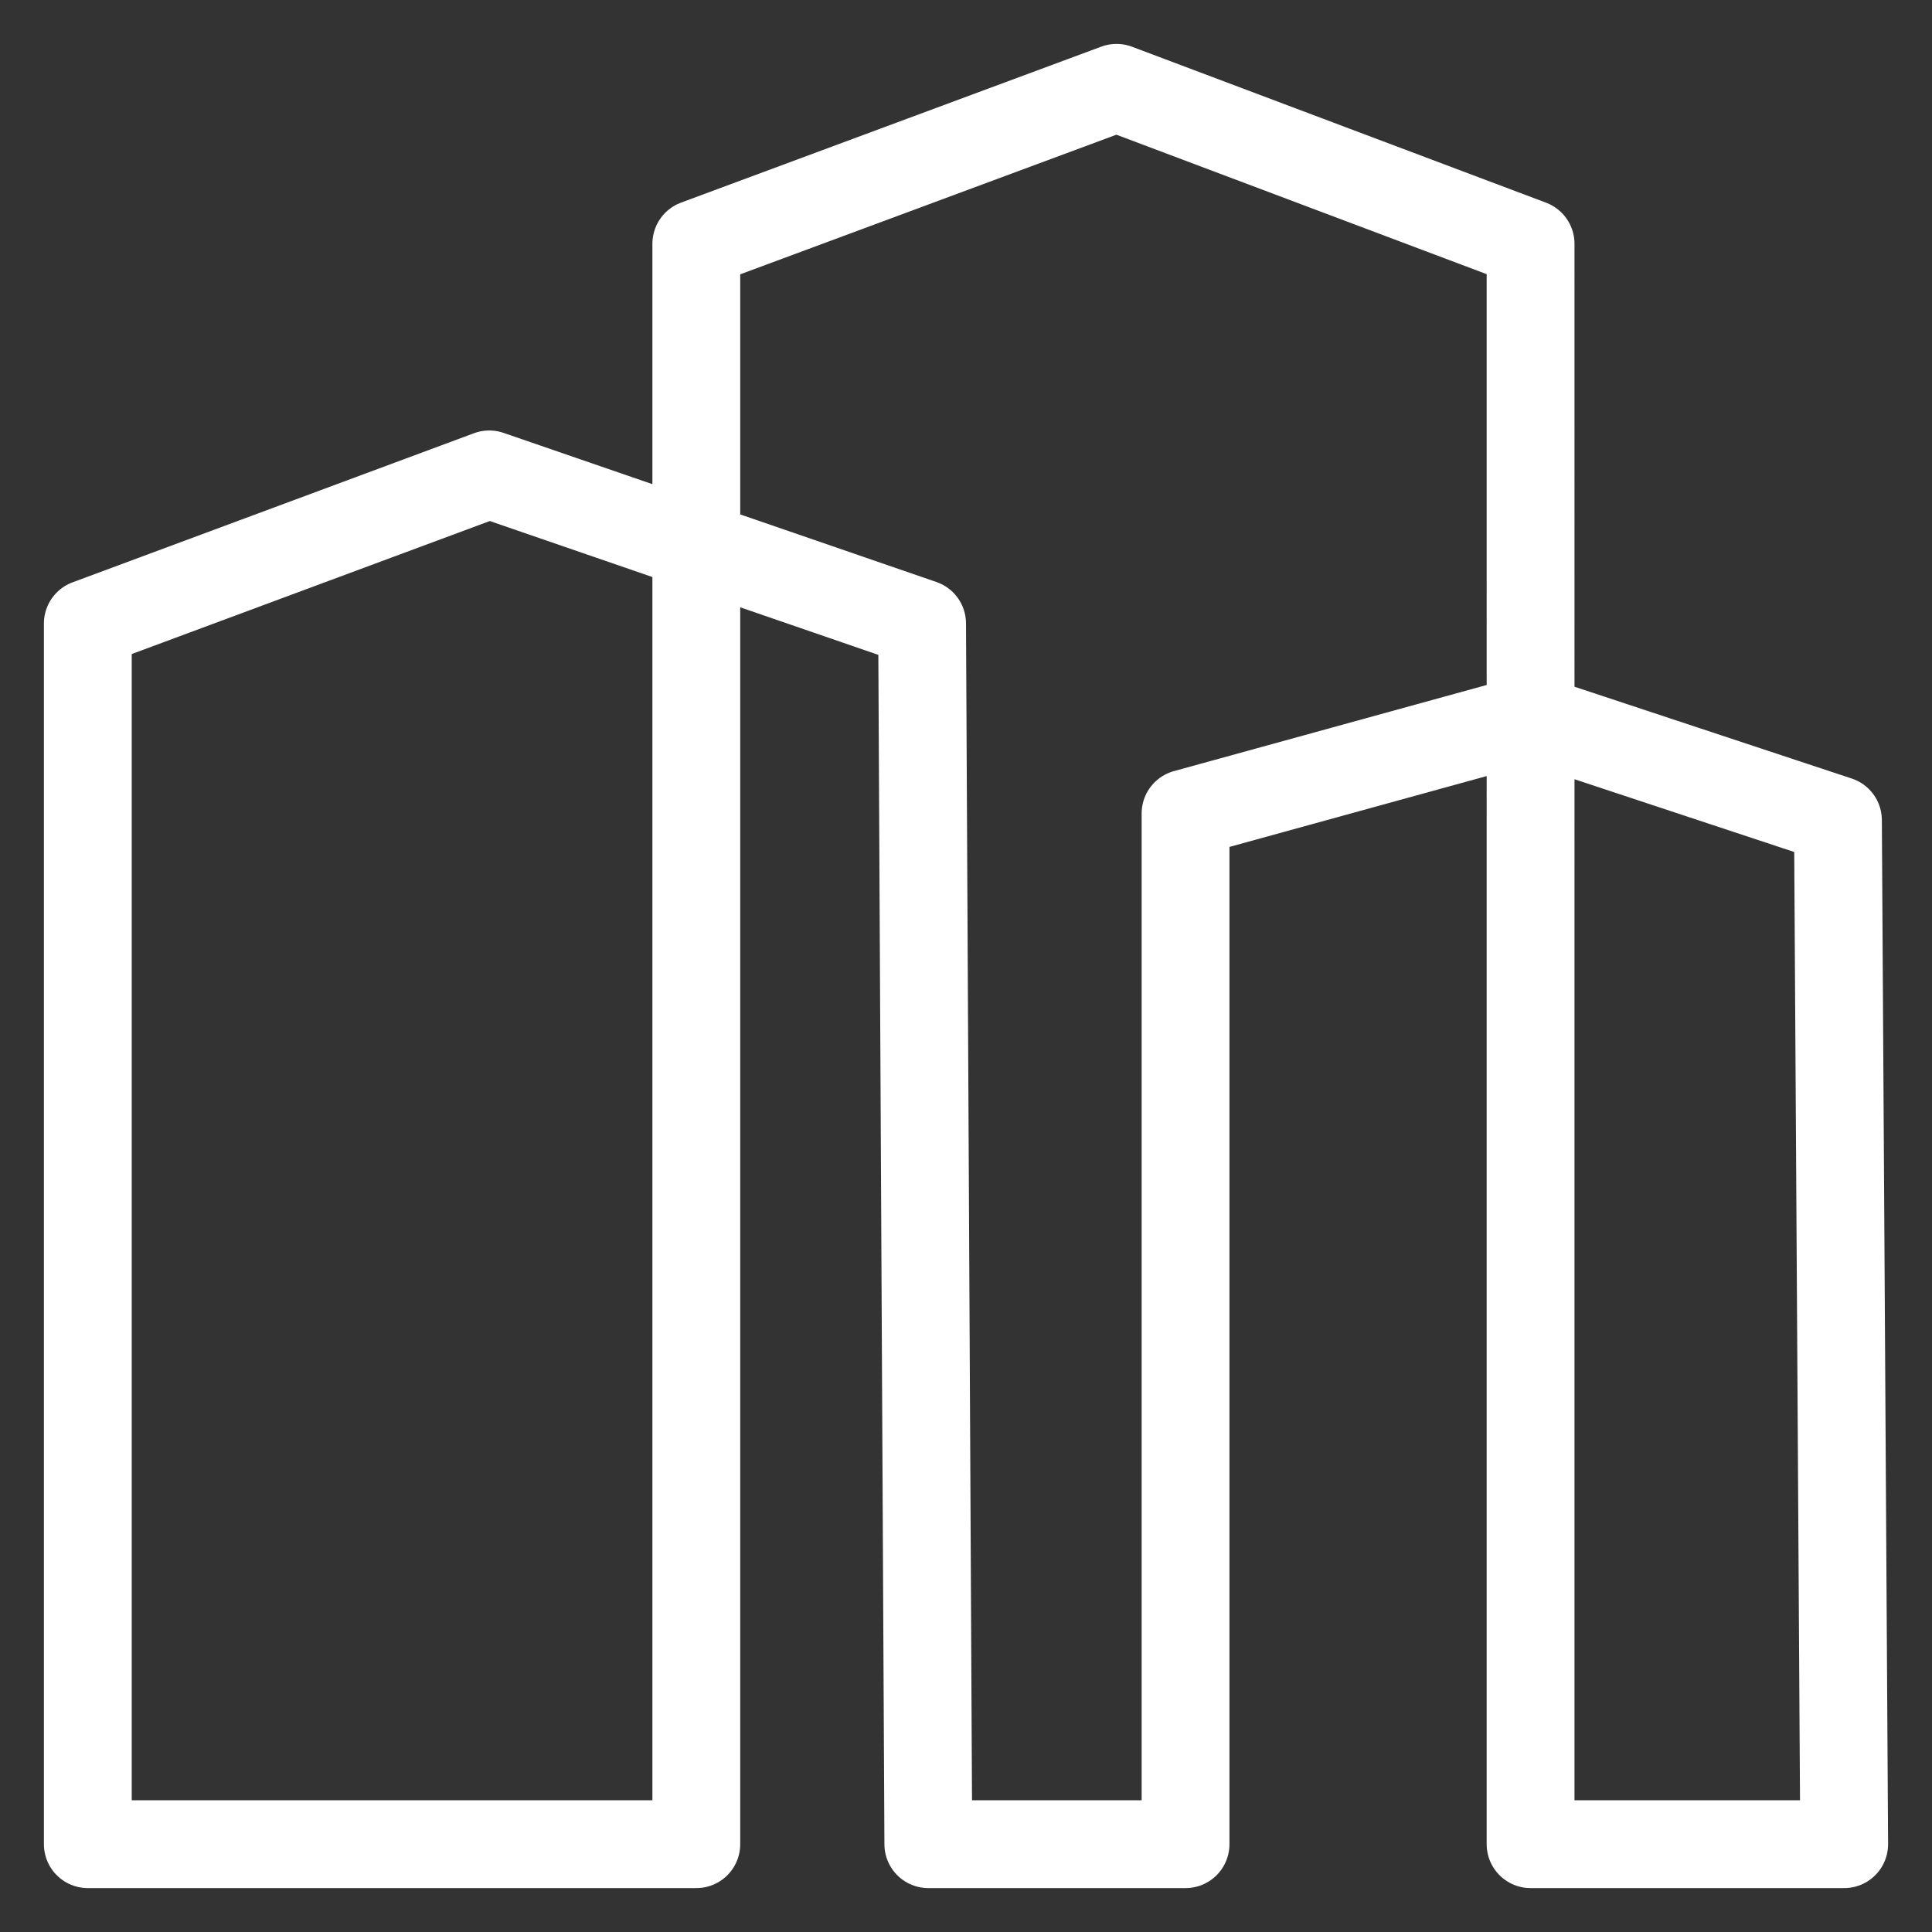 <svg xmlns="http://www.w3.org/2000/svg" width="22" height="22" viewBox="0 0 22 22">
    <rect x="0" y="0" width="22" height="22" fill="#333333" stroke="none"/>
    <path fill="none" fill-rule="evenodd" stroke="#FFF" stroke-linecap="round" stroke-linejoin="round" d="M13.5 21h-2.929L10.5 7.1 5.571 5.402 1 7.1V21h6.929V2.776L12.714 1l4.715 1.776V21H21l-.071-11.66-3.5-1.159L13.5 9.263z"/>
</svg>
